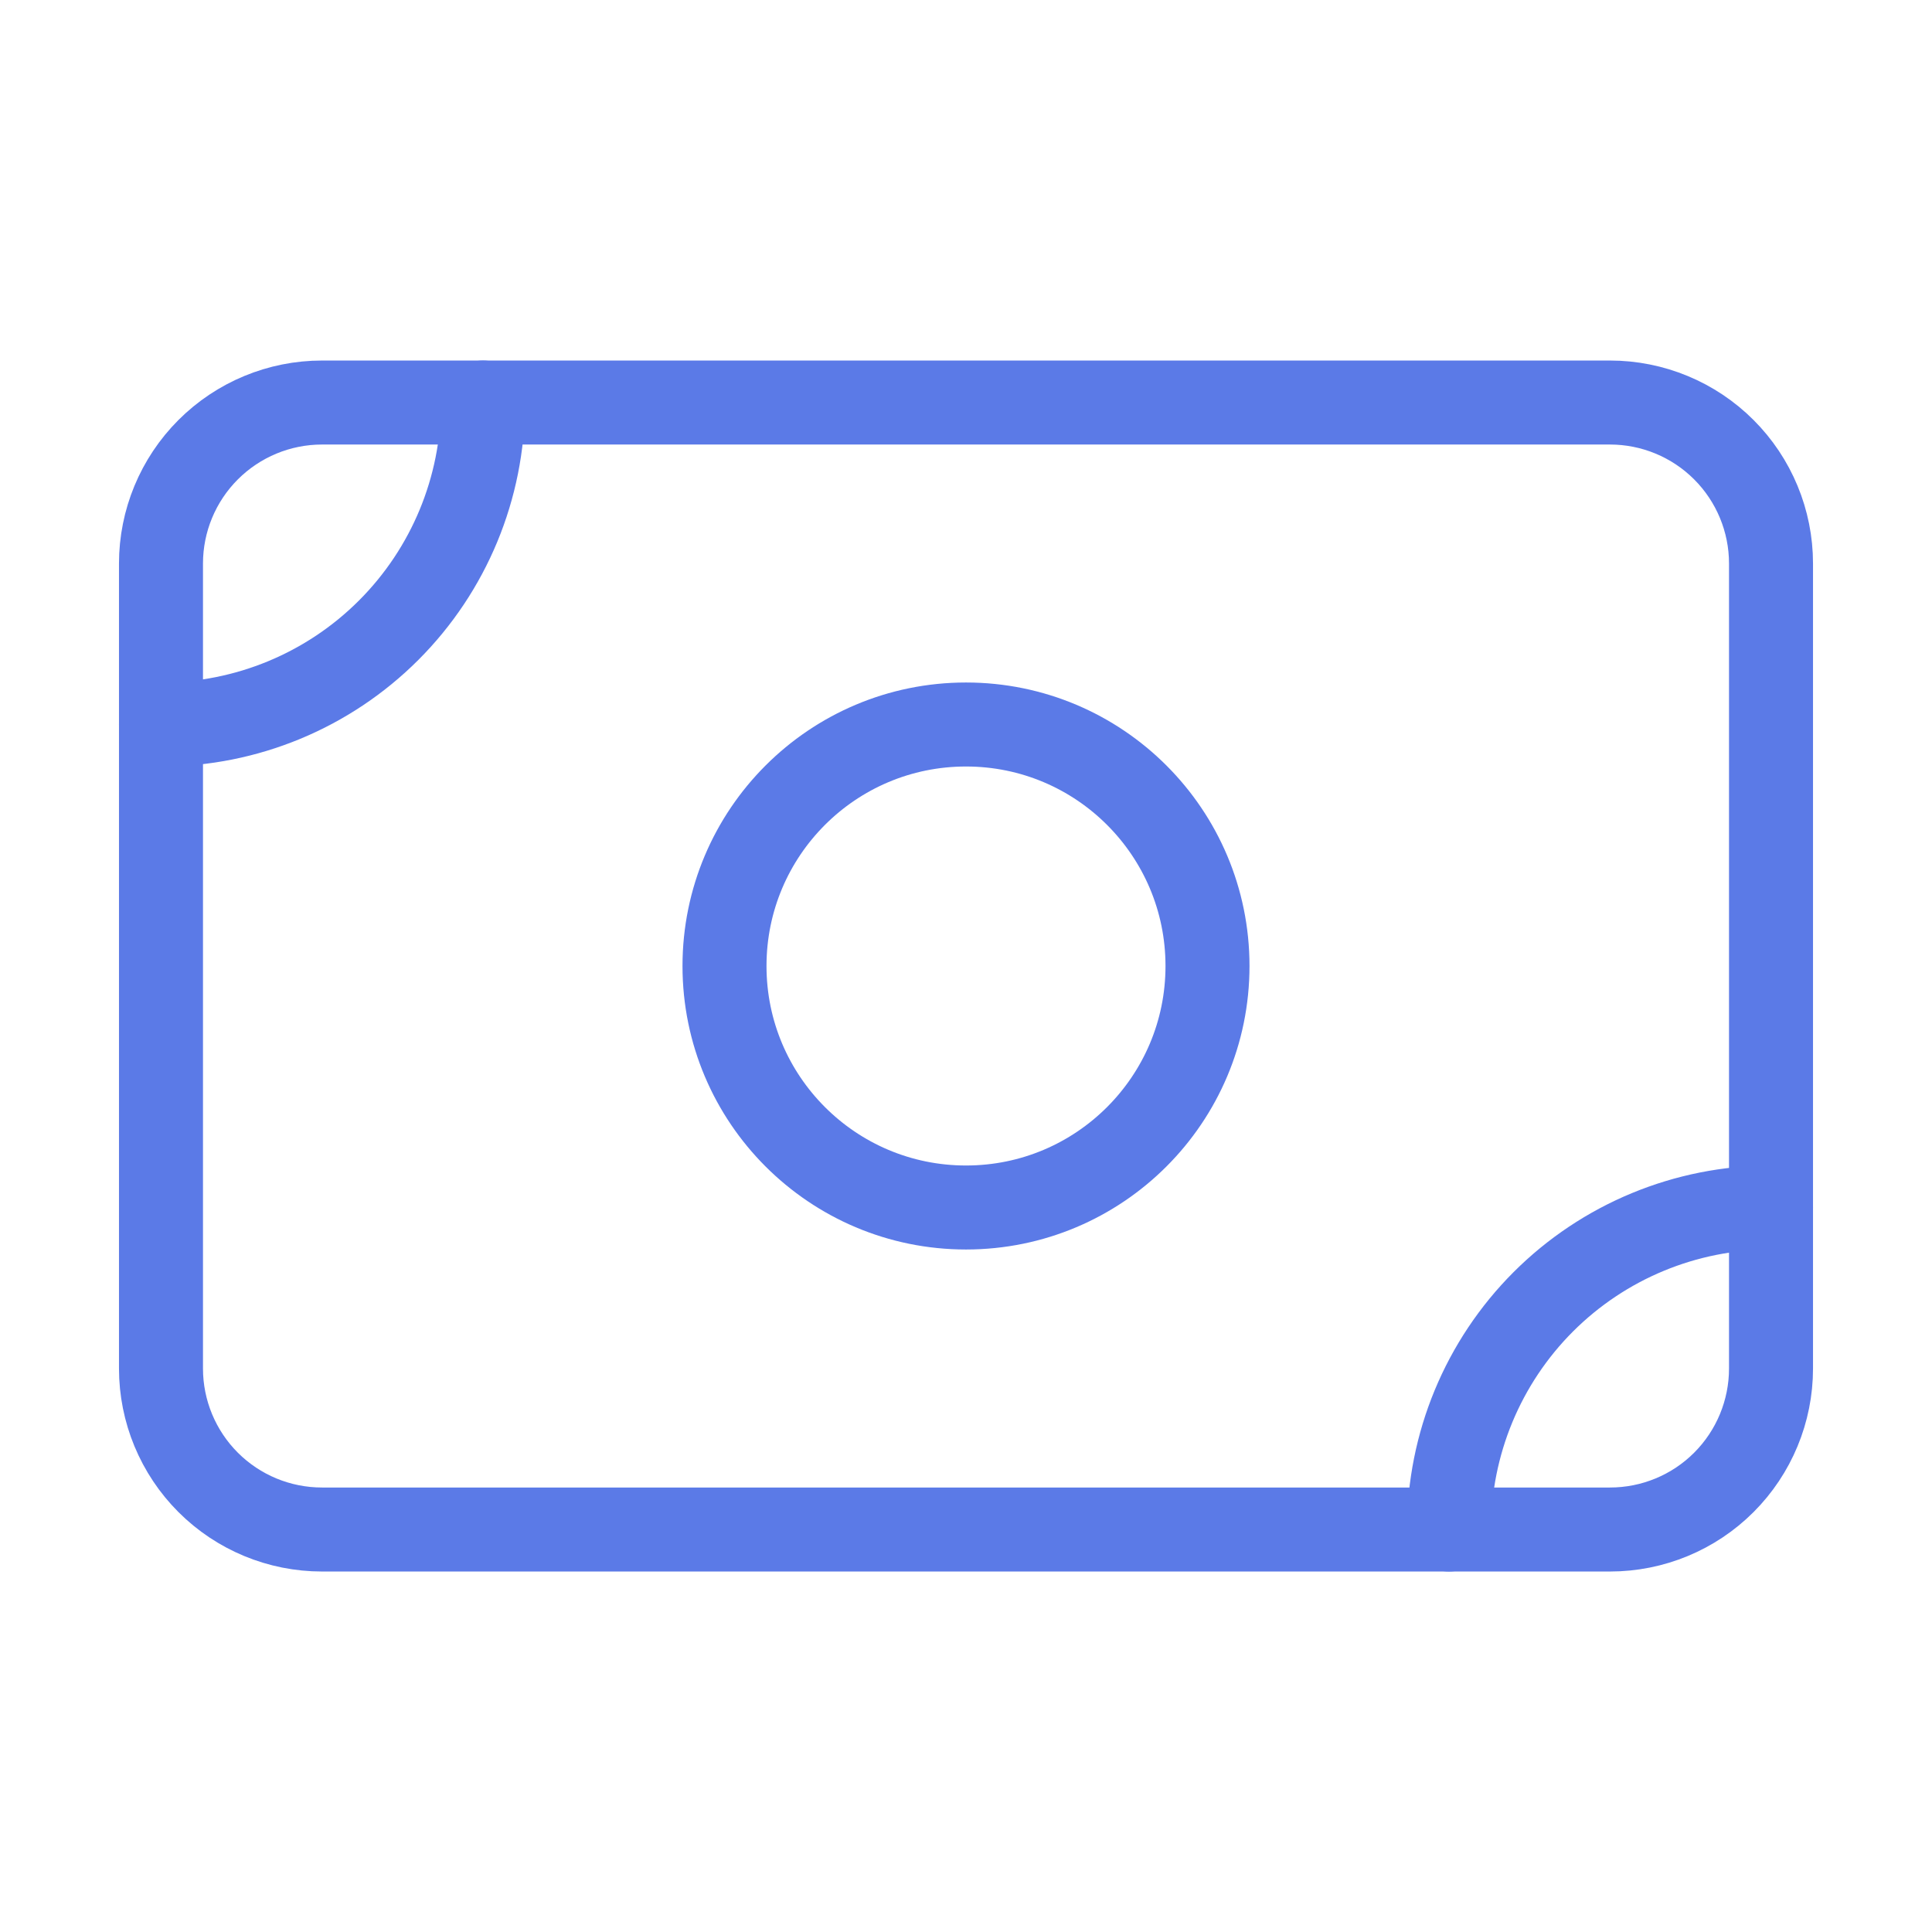 <?xml version="1.0" encoding="UTF-8"?> <svg xmlns="http://www.w3.org/2000/svg" width="46" height="46" viewBox="0 0 46 46" fill="none"> <path d="M3.833 13.417C3.833 12.401 4.237 11.426 4.956 10.707C5.675 9.988 6.65 9.584 7.667 9.584H38.333C39.35 9.584 40.325 9.988 41.044 10.707C41.763 11.426 42.167 12.401 42.167 13.417V32.584C42.167 33.601 41.763 34.576 41.044 35.295C40.325 36.014 39.35 36.417 38.333 36.417H7.667C6.65 36.417 5.675 36.014 4.956 35.295C4.237 34.576 3.833 33.601 3.833 32.584V13.417Z" stroke="#5B7AE7" stroke-width="2" stroke-linecap="round" stroke-linejoin="round"></path> <path d="M23 28.75C26.176 28.75 28.75 26.176 28.75 23C28.75 19.824 26.176 17.25 23 17.25C19.824 17.25 17.25 19.824 17.25 23C17.25 26.176 19.824 28.75 23 28.75Z" stroke="#5B7AE7" stroke-width="2" stroke-linecap="round" stroke-linejoin="round"></path> <path d="M3.833 17.251C5.867 17.251 7.817 16.443 9.254 15.005C10.692 13.567 11.5 11.617 11.5 9.584" stroke="#5B7AE7" stroke-width="2" stroke-linecap="round" stroke-linejoin="round"></path> <path d="M34.5 36.417C34.5 34.383 35.308 32.433 36.745 30.995C38.183 29.558 40.133 28.75 42.167 28.75" stroke="#5B7AE7" stroke-width="2" stroke-linecap="round" stroke-linejoin="round"></path> </svg> 